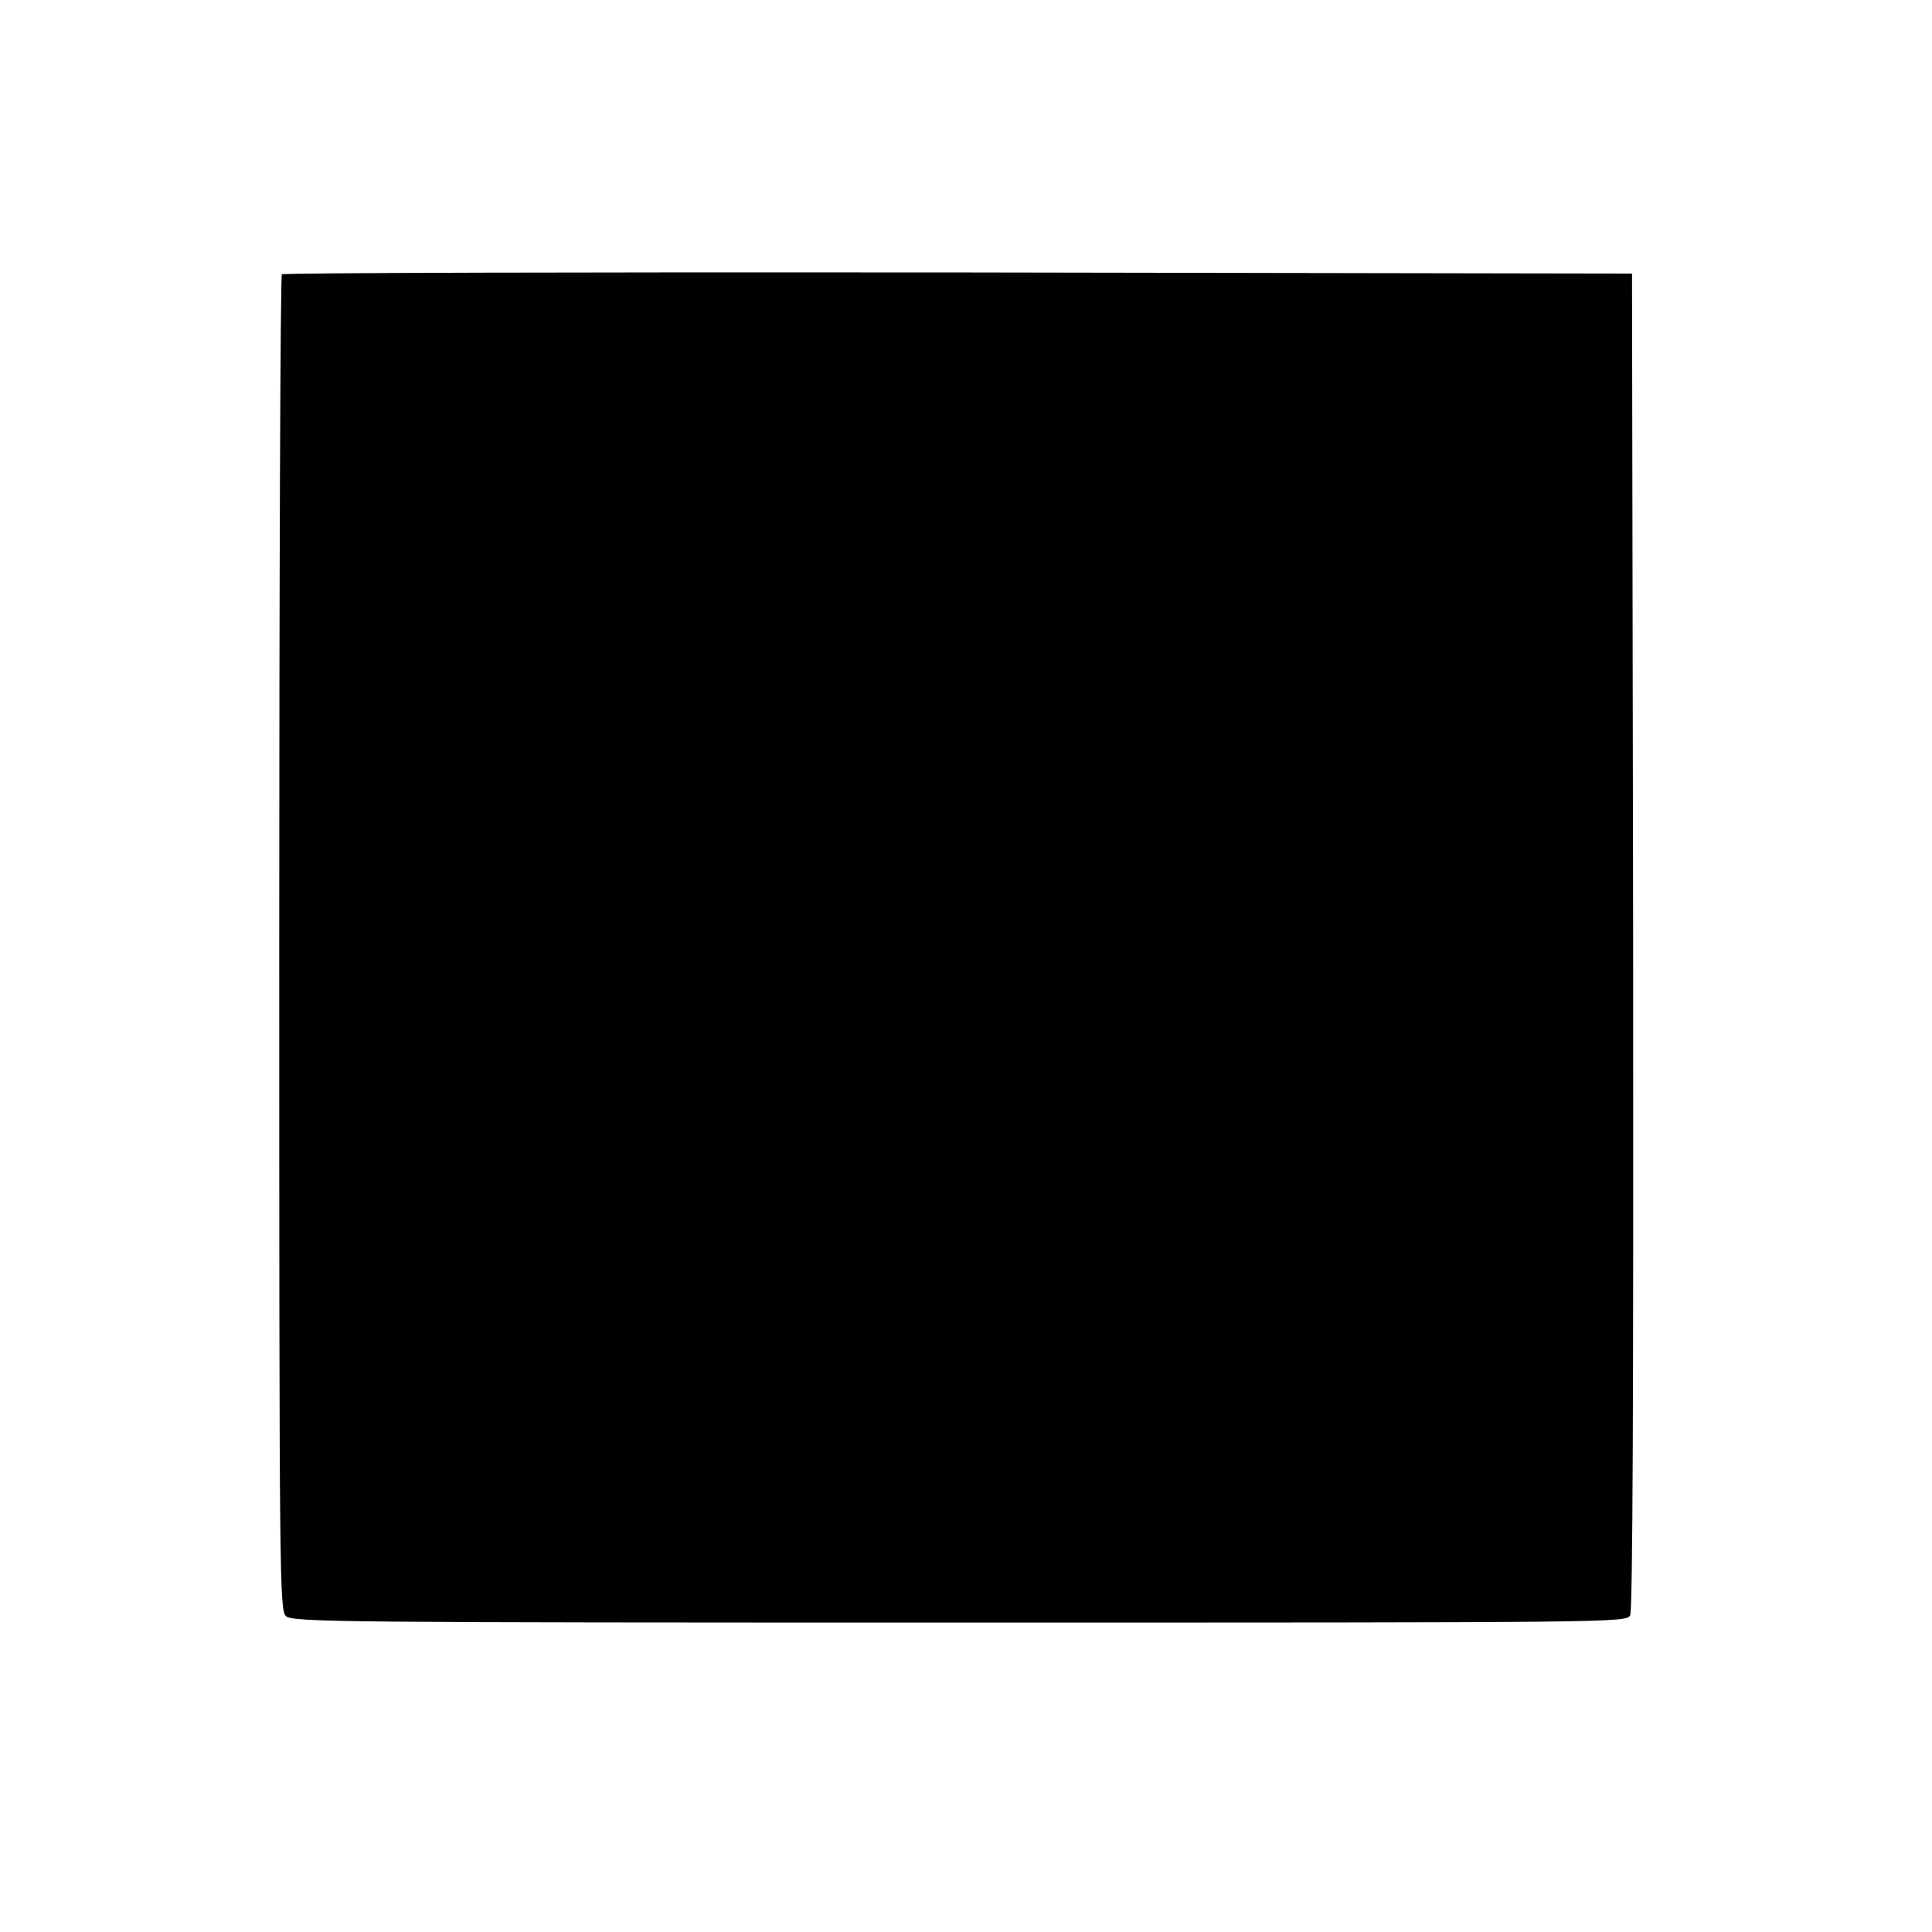 <?xml version="1.0" standalone="no"?>
<!DOCTYPE svg PUBLIC "-//W3C//DTD SVG 20010904//EN"
 "http://www.w3.org/TR/2001/REC-SVG-20010904/DTD/svg10.dtd">
<svg version="1.0" xmlns="http://www.w3.org/2000/svg"
 width="512pt" height="512pt" viewBox="0 0 512 512"
 preserveAspectRatio="xMidYMid meet">
<g transform="translate(0,512) scale(0.1,-0.1)"
fill="#000000" stroke="none">
<path d="M747 4393 c-4 -3 -7 -801 -7 -1773 0 -1699 1 -1768 18 -1783 17 -16
155 -17 1785 -17 1738 0 1766 0 1777 19 7 14 9 580 8 1788 l-3 1768 -1786 3
c-982 1 -1789 -1 -1792 -5z"/>
</g>
</svg>
